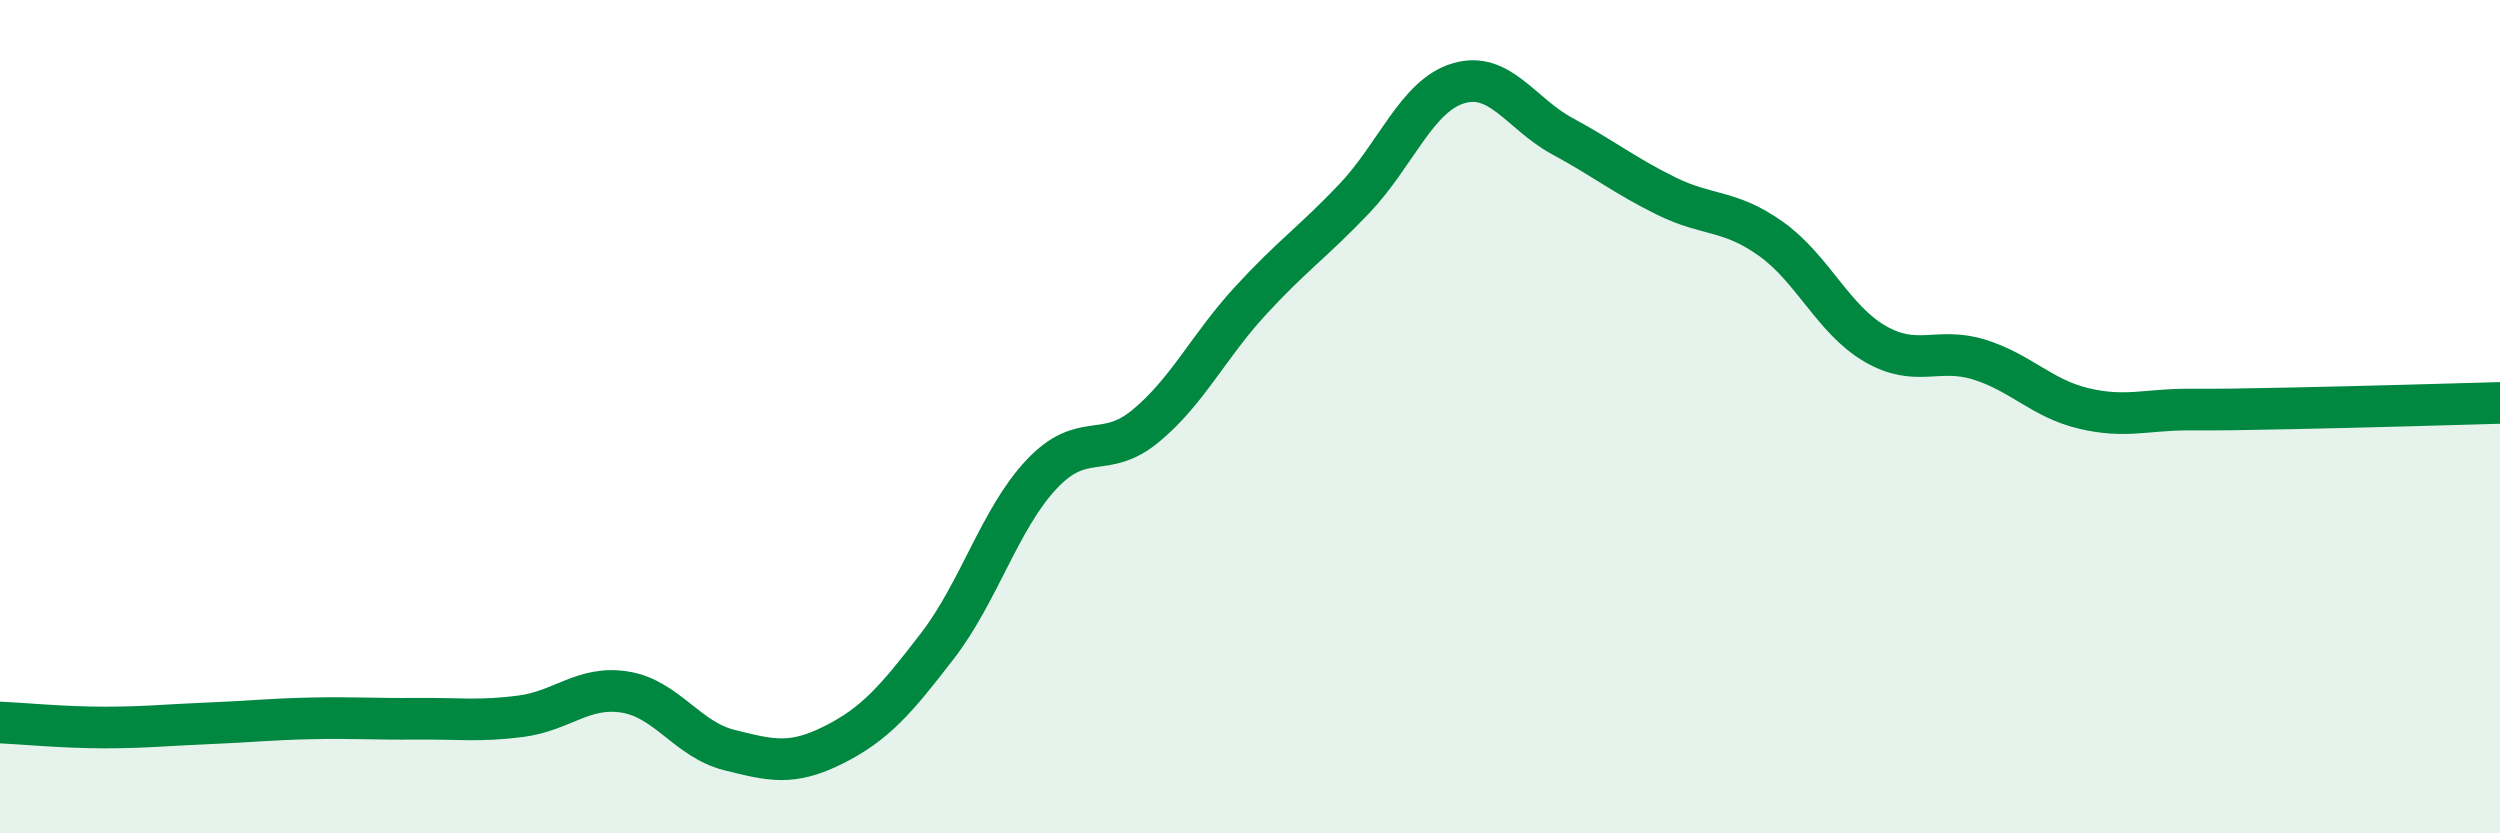 
    <svg width="60" height="20" viewBox="0 0 60 20" xmlns="http://www.w3.org/2000/svg">
      <path
        d="M 0,17.34 C 0.5,17.36 1.5,17.46 2.5,17.46 C 3.5,17.46 4,17.4 5,17.36 C 6,17.32 6.5,17.26 7.5,17.24 C 8.5,17.22 9,17.26 10,17.25 C 11,17.24 11.5,17.32 12.5,17.19 C 13.5,17.06 14,16.45 15,16.61 C 16,16.77 16.5,17.75 17.5,18 C 18.5,18.25 19,18.38 20,17.88 C 21,17.38 21.5,16.8 22.5,15.5 C 23.5,14.2 24,12.44 25,11.38 C 26,10.32 26.5,11.05 27.5,10.22 C 28.5,9.39 29,8.32 30,7.23 C 31,6.14 31.5,5.82 32.5,4.77 C 33.5,3.72 34,2.3 35,2 C 36,1.7 36.5,2.73 37.5,3.27 C 38.5,3.81 39,4.22 40,4.71 C 41,5.2 41.5,5.02 42.5,5.73 C 43.5,6.44 44,7.67 45,8.25 C 46,8.83 46.5,8.32 47.5,8.63 C 48.5,8.94 49,9.56 50,9.8 C 51,10.04 51.5,9.83 52.5,9.83 C 53.5,9.83 53.5,9.83 55,9.8 C 56.5,9.77 59,9.7 60,9.67L60 20L0 20Z"
        fill="#008740"
        opacity="0.1"
        stroke-linecap="round"
        stroke-linejoin="round"
      />
      <path
        d="M 0,17.34 C 0.5,17.36 1.5,17.46 2.5,17.46 C 3.5,17.46 4,17.4 5,17.36 C 6,17.32 6.5,17.26 7.5,17.24 C 8.5,17.22 9,17.26 10,17.25 C 11,17.24 11.5,17.32 12.5,17.19 C 13.5,17.06 14,16.45 15,16.61 C 16,16.77 16.5,17.75 17.5,18 C 18.5,18.25 19,18.38 20,17.88 C 21,17.38 21.5,16.8 22.5,15.5 C 23.5,14.2 24,12.44 25,11.38 C 26,10.32 26.5,11.05 27.5,10.22 C 28.5,9.39 29,8.32 30,7.23 C 31,6.14 31.5,5.82 32.5,4.77 C 33.5,3.72 34,2.3 35,2 C 36,1.7 36.5,2.73 37.5,3.27 C 38.5,3.81 39,4.22 40,4.71 C 41,5.2 41.5,5.02 42.5,5.73 C 43.5,6.44 44,7.67 45,8.25 C 46,8.83 46.5,8.32 47.5,8.63 C 48.5,8.94 49,9.56 50,9.8 C 51,10.04 51.5,9.83 52.5,9.83 C 53.5,9.83 53.5,9.83 55,9.8 C 56.5,9.77 59,9.7 60,9.67"
        stroke="#008740"
        stroke-width="1"
        fill="none"
        stroke-linecap="round"
        stroke-linejoin="round"
      />
    </svg>
  
